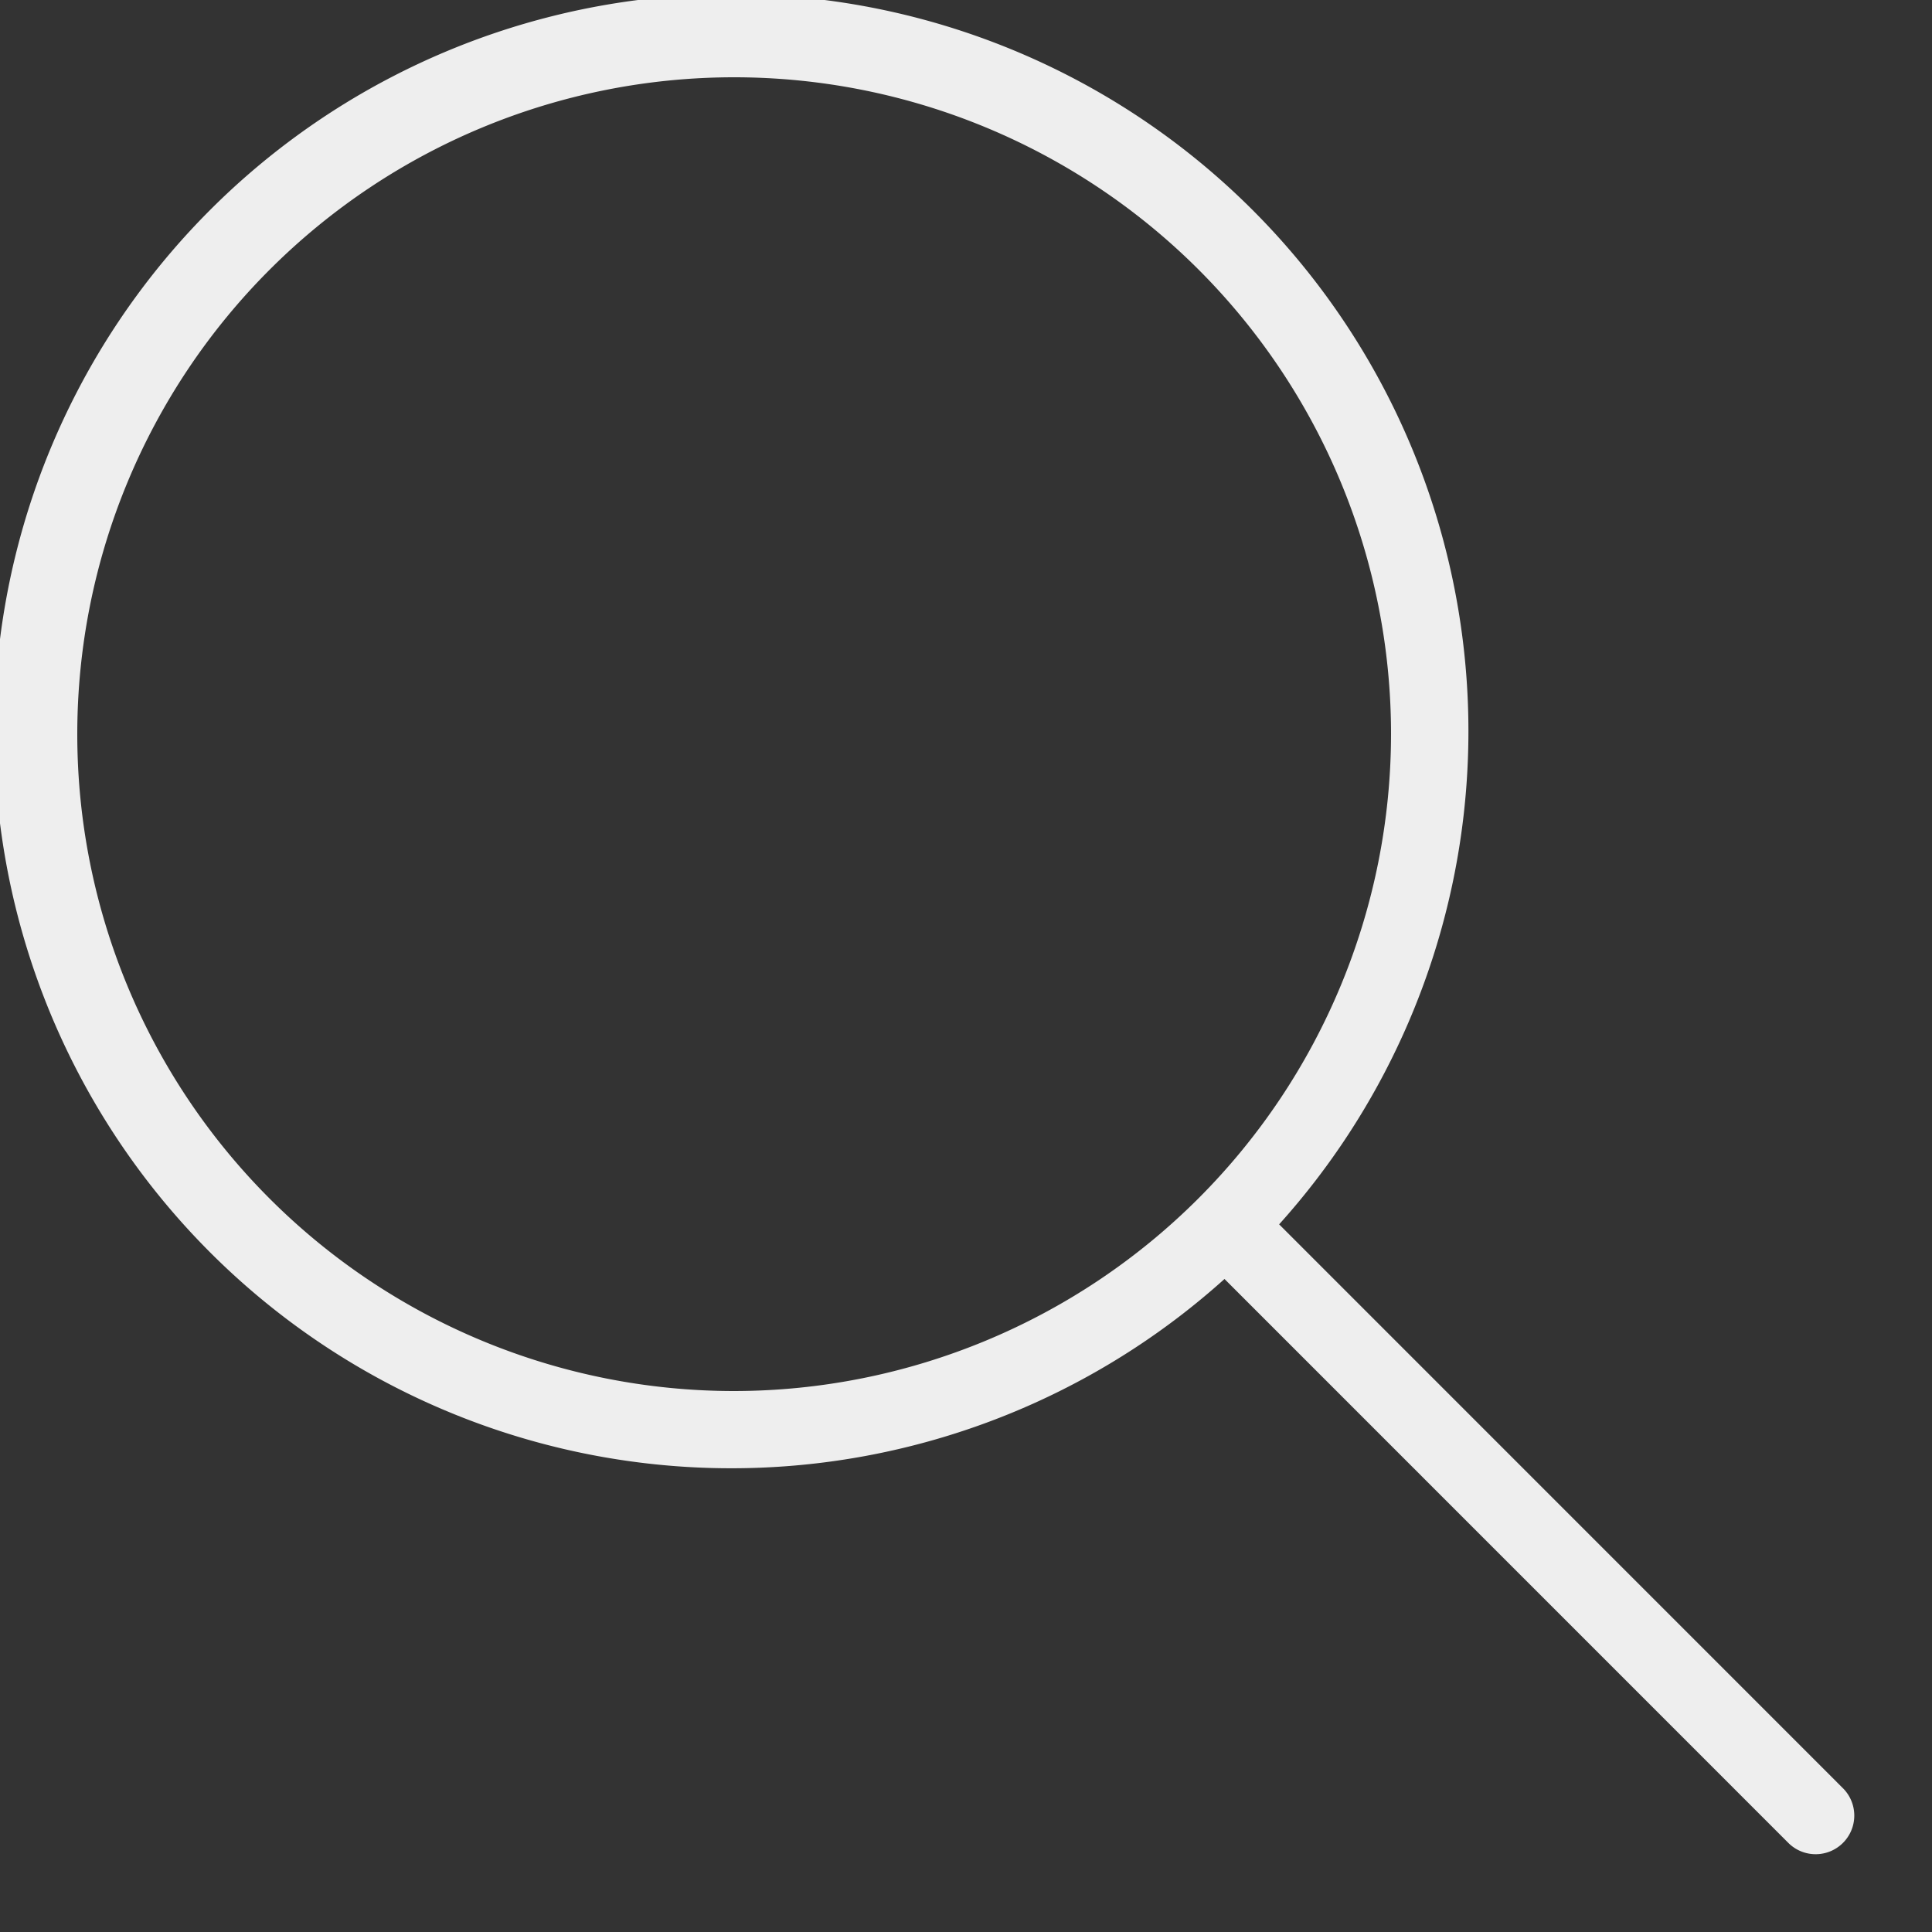 <svg xmlns="http://www.w3.org/2000/svg" viewBox="0 0 25 25"><rect x="0" y="0" width="25" height="25" fill="#333333" stroke="none"/><title>budicon-search</title><g id="budicon-search"><path fill="#eeeeee" d="M23.854,23.146l-7.302-7.303a9.538,9.538,0,1,0-.707.707l7.302,7.303a.5.5,0,0,0,.707-.707ZM9.5,18A8.5,8.5,0,1,1,18,9.5,8.51,8.51,0,0,1,9.5,18Z"/></g></svg>